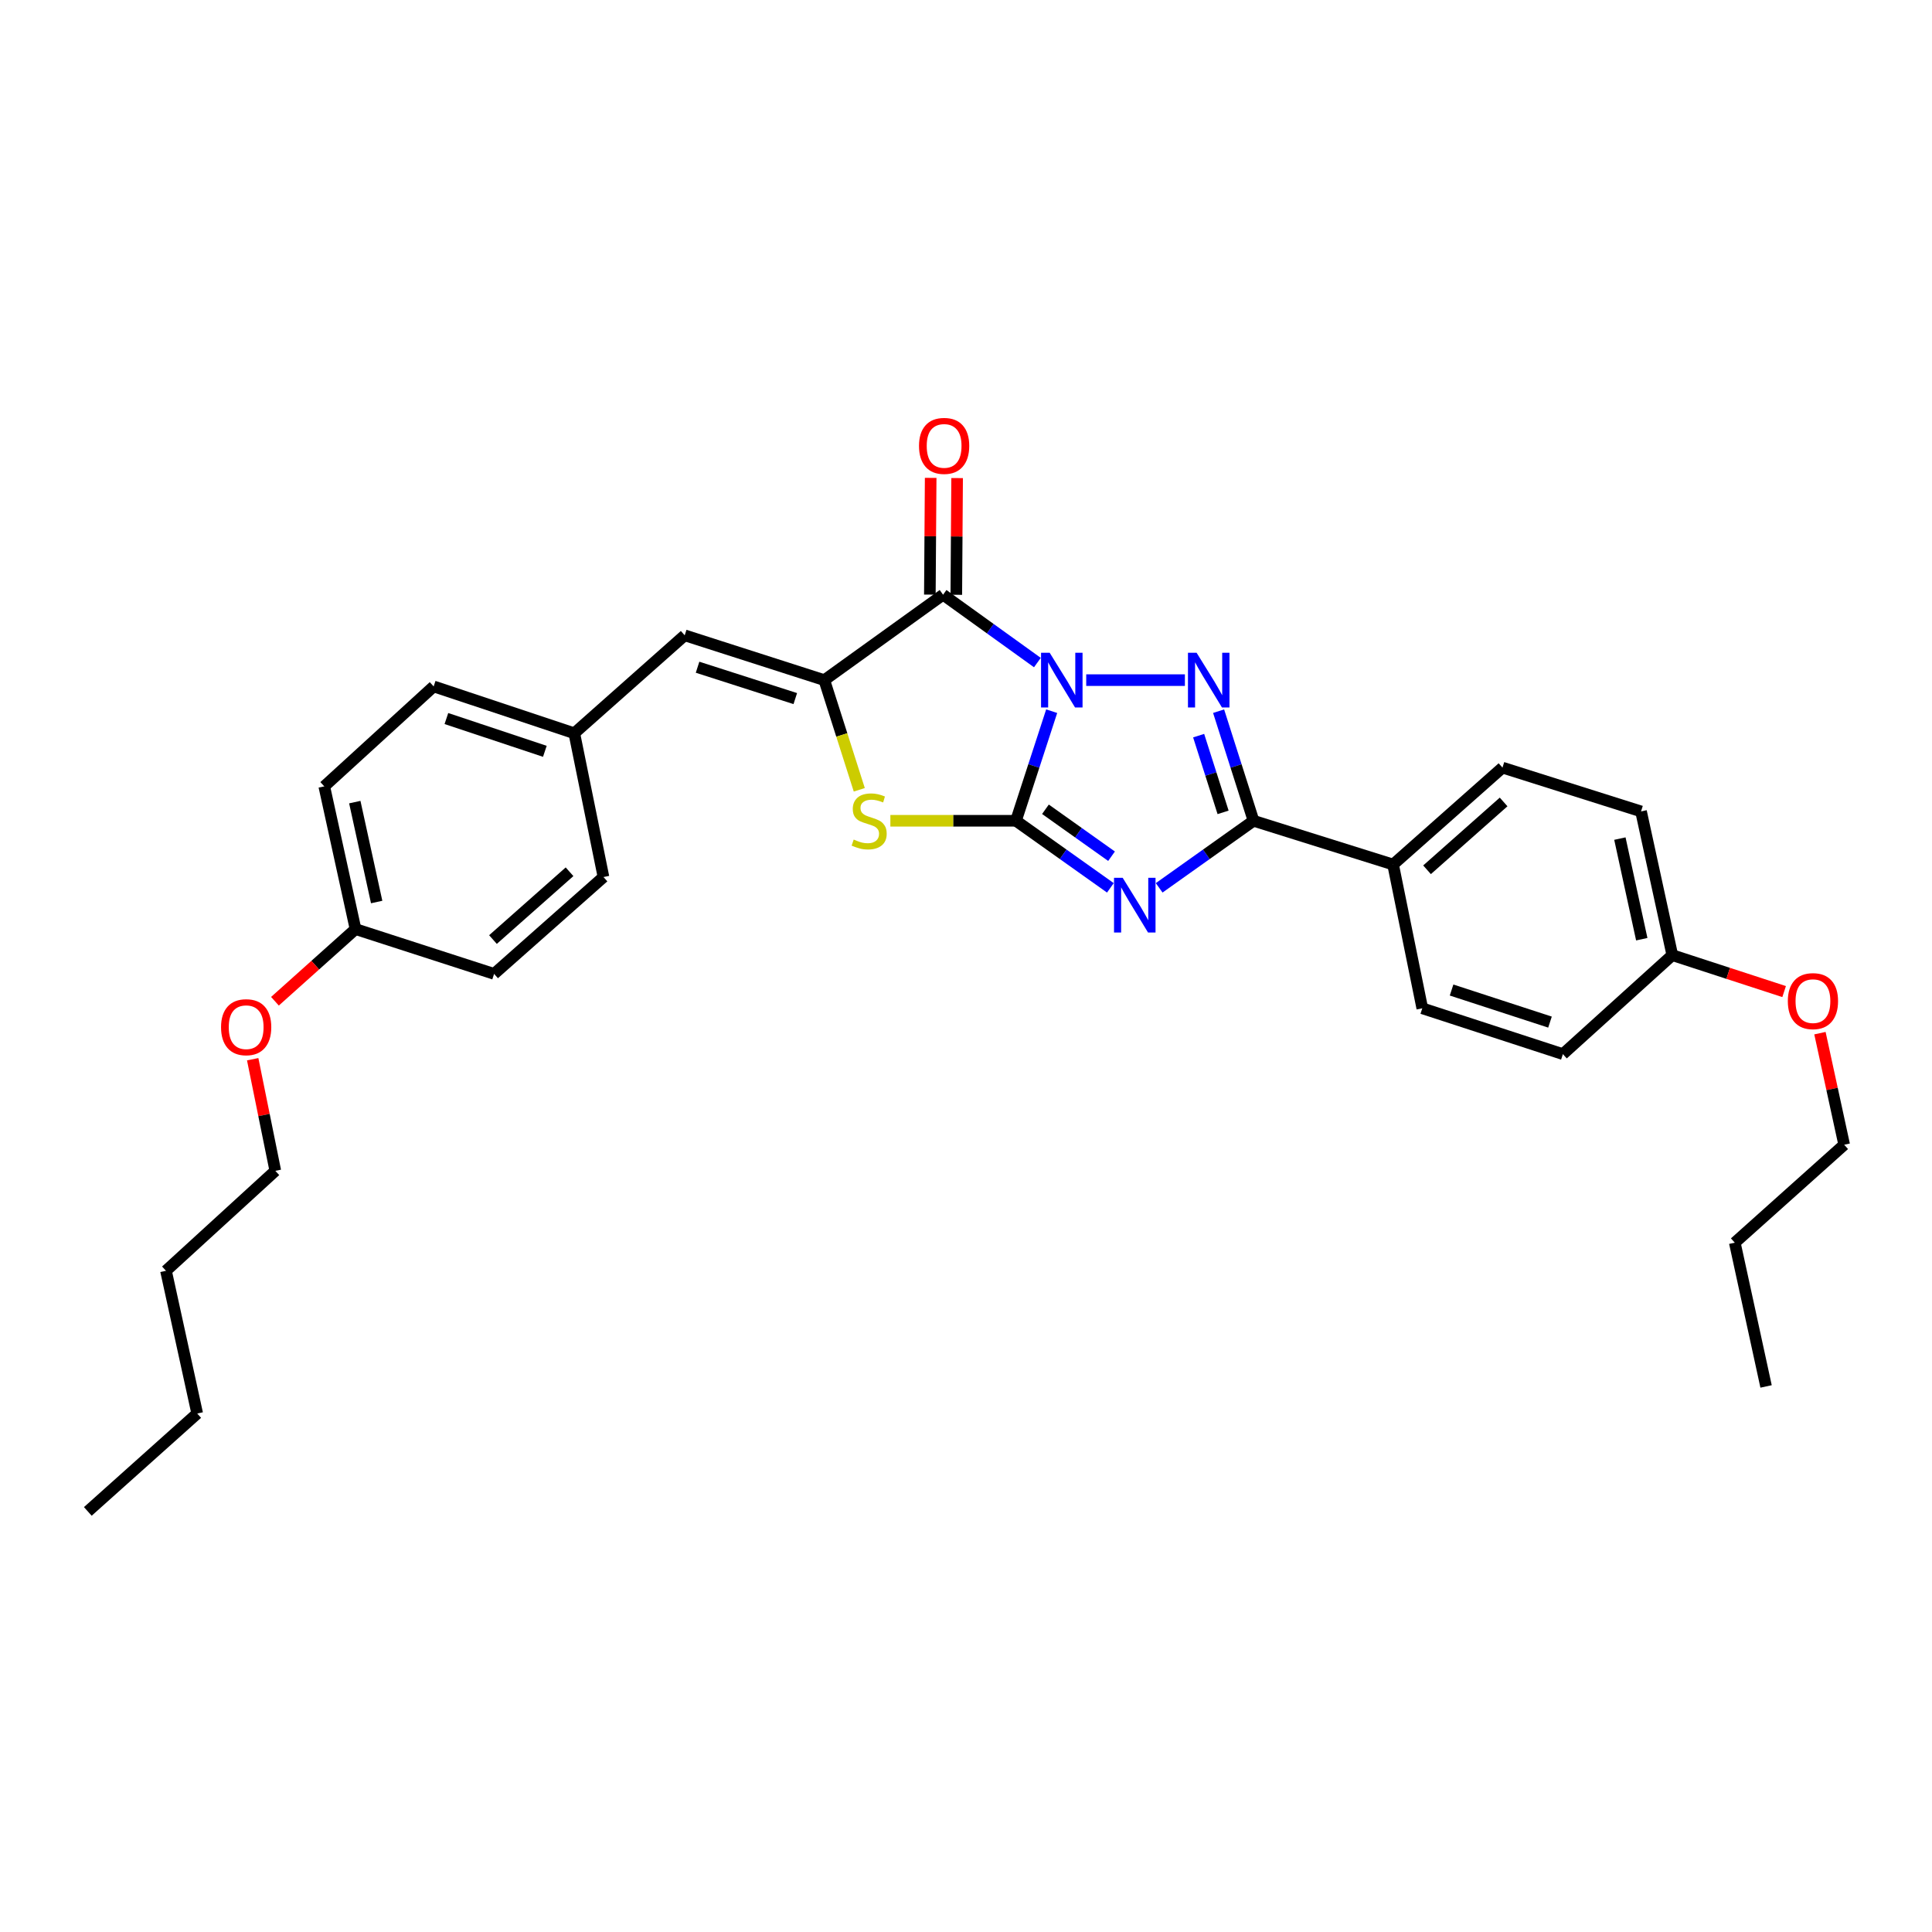 <?xml version='1.0' encoding='iso-8859-1'?>
<svg version='1.1' baseProfile='full'
              xmlns='http://www.w3.org/2000/svg'
                      xmlns:rdkit='http://www.rdkit.org/xml'
                      xmlns:xlink='http://www.w3.org/1999/xlink'
                  xml:space='preserve'
width='1000px' height='1000px' viewBox='0 0 1000 1000'>
<!-- END OF HEADER -->
<rect style='opacity:1.0;fill:#FFFFFF;stroke:none' width='1000' height='1000' x='0' y='0'> </rect>
<path class='bond-0' d='M 544.347,368.11 L 535.106,396.47' style='fill:none;fill-rule:evenodd;stroke:#0000FF;stroke-width:6px;stroke-linecap:butt;stroke-linejoin:miter;stroke-opacity:1' />
<path class='bond-0' d='M 535.106,396.47 L 525.865,424.831' style='fill:none;fill-rule:evenodd;stroke:#000000;stroke-width:6px;stroke-linecap:butt;stroke-linejoin:miter;stroke-opacity:1' />
<path class='bond-2' d='M 562.226,352.036 L 613.303,352.036' style='fill:none;fill-rule:evenodd;stroke:#0000FF;stroke-width:6px;stroke-linecap:butt;stroke-linejoin:miter;stroke-opacity:1' />
<path class='bond-3' d='M 536.952,342.946 L 512.544,325.383' style='fill:none;fill-rule:evenodd;stroke:#0000FF;stroke-width:6px;stroke-linecap:butt;stroke-linejoin:miter;stroke-opacity:1' />
<path class='bond-3' d='M 512.544,325.383 L 488.136,307.82' style='fill:none;fill-rule:evenodd;stroke:#000000;stroke-width:6px;stroke-linecap:butt;stroke-linejoin:miter;stroke-opacity:1' />
<path class='bond-1' d='M 525.865,424.831 L 550.299,442.188' style='fill:none;fill-rule:evenodd;stroke:#000000;stroke-width:6px;stroke-linecap:butt;stroke-linejoin:miter;stroke-opacity:1' />
<path class='bond-1' d='M 550.299,442.188 L 574.733,459.545' style='fill:none;fill-rule:evenodd;stroke:#0000FF;stroke-width:6px;stroke-linecap:butt;stroke-linejoin:miter;stroke-opacity:1' />
<path class='bond-1' d='M 541.123,418.878 L 558.227,431.028' style='fill:none;fill-rule:evenodd;stroke:#000000;stroke-width:6px;stroke-linecap:butt;stroke-linejoin:miter;stroke-opacity:1' />
<path class='bond-1' d='M 558.227,431.028 L 575.331,443.178' style='fill:none;fill-rule:evenodd;stroke:#0000FF;stroke-width:6px;stroke-linecap:butt;stroke-linejoin:miter;stroke-opacity:1' />
<path class='bond-6' d='M 525.865,424.831 L 493.36,424.831' style='fill:none;fill-rule:evenodd;stroke:#000000;stroke-width:6px;stroke-linecap:butt;stroke-linejoin:miter;stroke-opacity:1' />
<path class='bond-6' d='M 493.36,424.831 L 460.855,424.831' style='fill:none;fill-rule:evenodd;stroke:#CCCC00;stroke-width:6px;stroke-linecap:butt;stroke-linejoin:miter;stroke-opacity:1' />
<path class='bond-30' d='M 599.984,459.541 L 624.404,442.186' style='fill:none;fill-rule:evenodd;stroke:#0000FF;stroke-width:6px;stroke-linecap:butt;stroke-linejoin:miter;stroke-opacity:1' />
<path class='bond-30' d='M 624.404,442.186 L 648.823,424.831' style='fill:none;fill-rule:evenodd;stroke:#000000;stroke-width:6px;stroke-linecap:butt;stroke-linejoin:miter;stroke-opacity:1' />
<path class='bond-4' d='M 630.748,368.106 L 639.786,396.468' style='fill:none;fill-rule:evenodd;stroke:#0000FF;stroke-width:6px;stroke-linecap:butt;stroke-linejoin:miter;stroke-opacity:1' />
<path class='bond-4' d='M 639.786,396.468 L 648.823,424.831' style='fill:none;fill-rule:evenodd;stroke:#000000;stroke-width:6px;stroke-linecap:butt;stroke-linejoin:miter;stroke-opacity:1' />
<path class='bond-4' d='M 620.416,380.77 L 626.743,400.624' style='fill:none;fill-rule:evenodd;stroke:#0000FF;stroke-width:6px;stroke-linecap:butt;stroke-linejoin:miter;stroke-opacity:1' />
<path class='bond-4' d='M 626.743,400.624 L 633.069,420.478' style='fill:none;fill-rule:evenodd;stroke:#000000;stroke-width:6px;stroke-linecap:butt;stroke-linejoin:miter;stroke-opacity:1' />
<path class='bond-5' d='M 488.136,307.82 L 426.665,352.036' style='fill:none;fill-rule:evenodd;stroke:#000000;stroke-width:6px;stroke-linecap:butt;stroke-linejoin:miter;stroke-opacity:1' />
<path class='bond-9' d='M 494.981,307.868 L 495.192,277.658' style='fill:none;fill-rule:evenodd;stroke:#000000;stroke-width:6px;stroke-linecap:butt;stroke-linejoin:miter;stroke-opacity:1' />
<path class='bond-9' d='M 495.192,277.658 L 495.404,247.448' style='fill:none;fill-rule:evenodd;stroke:#FF0000;stroke-width:6px;stroke-linecap:butt;stroke-linejoin:miter;stroke-opacity:1' />
<path class='bond-9' d='M 481.292,307.772 L 481.503,277.562' style='fill:none;fill-rule:evenodd;stroke:#000000;stroke-width:6px;stroke-linecap:butt;stroke-linejoin:miter;stroke-opacity:1' />
<path class='bond-9' d='M 481.503,277.562 L 481.715,247.352' style='fill:none;fill-rule:evenodd;stroke:#FF0000;stroke-width:6px;stroke-linecap:butt;stroke-linejoin:miter;stroke-opacity:1' />
<path class='bond-8' d='M 648.823,424.831 L 721.063,447.479' style='fill:none;fill-rule:evenodd;stroke:#000000;stroke-width:6px;stroke-linecap:butt;stroke-linejoin:miter;stroke-opacity:1' />
<path class='bond-7' d='M 426.665,352.036 L 354.402,328.84' style='fill:none;fill-rule:evenodd;stroke:#000000;stroke-width:6px;stroke-linecap:butt;stroke-linejoin:miter;stroke-opacity:1' />
<path class='bond-7' d='M 411.641,361.59 L 361.057,345.354' style='fill:none;fill-rule:evenodd;stroke:#000000;stroke-width:6px;stroke-linecap:butt;stroke-linejoin:miter;stroke-opacity:1' />
<path class='bond-31' d='M 426.665,352.036 L 435.714,380.418' style='fill:none;fill-rule:evenodd;stroke:#000000;stroke-width:6px;stroke-linecap:butt;stroke-linejoin:miter;stroke-opacity:1' />
<path class='bond-31' d='M 435.714,380.418 L 444.764,408.801' style='fill:none;fill-rule:evenodd;stroke:#CCCC00;stroke-width:6px;stroke-linecap:butt;stroke-linejoin:miter;stroke-opacity:1' />
<path class='bond-10' d='M 354.402,328.84 L 297.257,379.535' style='fill:none;fill-rule:evenodd;stroke:#000000;stroke-width:6px;stroke-linecap:butt;stroke-linejoin:miter;stroke-opacity:1' />
<path class='bond-11' d='M 721.063,447.479 L 777.683,397.316' style='fill:none;fill-rule:evenodd;stroke:#000000;stroke-width:6px;stroke-linecap:butt;stroke-linejoin:miter;stroke-opacity:1' />
<path class='bond-11' d='M 738.634,450.201 L 778.268,415.087' style='fill:none;fill-rule:evenodd;stroke:#000000;stroke-width:6px;stroke-linecap:butt;stroke-linejoin:miter;stroke-opacity:1' />
<path class='bond-12' d='M 721.063,447.479 L 736.174,521.894' style='fill:none;fill-rule:evenodd;stroke:#000000;stroke-width:6px;stroke-linecap:butt;stroke-linejoin:miter;stroke-opacity:1' />
<path class='bond-17' d='M 297.257,379.535 L 312.361,453.951' style='fill:none;fill-rule:evenodd;stroke:#000000;stroke-width:6px;stroke-linecap:butt;stroke-linejoin:miter;stroke-opacity:1' />
<path class='bond-18' d='M 297.257,379.535 L 224.462,355.291' style='fill:none;fill-rule:evenodd;stroke:#000000;stroke-width:6px;stroke-linecap:butt;stroke-linejoin:miter;stroke-opacity:1' />
<path class='bond-18' d='M 282.012,388.886 L 231.056,371.915' style='fill:none;fill-rule:evenodd;stroke:#000000;stroke-width:6px;stroke-linecap:butt;stroke-linejoin:miter;stroke-opacity:1' />
<path class='bond-15' d='M 777.683,397.316 L 849.398,419.987' style='fill:none;fill-rule:evenodd;stroke:#000000;stroke-width:6px;stroke-linecap:butt;stroke-linejoin:miter;stroke-opacity:1' />
<path class='bond-16' d='M 736.174,521.894 L 808.947,545.614' style='fill:none;fill-rule:evenodd;stroke:#000000;stroke-width:6px;stroke-linecap:butt;stroke-linejoin:miter;stroke-opacity:1' />
<path class='bond-16' d='M 751.333,512.437 L 802.273,529.041' style='fill:none;fill-rule:evenodd;stroke:#000000;stroke-width:6px;stroke-linecap:butt;stroke-linejoin:miter;stroke-opacity:1' />
<path class='bond-13' d='M 865.582,494.379 L 808.947,545.614' style='fill:none;fill-rule:evenodd;stroke:#000000;stroke-width:6px;stroke-linecap:butt;stroke-linejoin:miter;stroke-opacity:1' />
<path class='bond-21' d='M 865.582,494.379 L 894.522,503.809' style='fill:none;fill-rule:evenodd;stroke:#000000;stroke-width:6px;stroke-linecap:butt;stroke-linejoin:miter;stroke-opacity:1' />
<path class='bond-21' d='M 894.522,503.809 L 923.463,513.239' style='fill:none;fill-rule:evenodd;stroke:#FF0000;stroke-width:6px;stroke-linecap:butt;stroke-linejoin:miter;stroke-opacity:1' />
<path class='bond-32' d='M 865.582,494.379 L 849.398,419.987' style='fill:none;fill-rule:evenodd;stroke:#000000;stroke-width:6px;stroke-linecap:butt;stroke-linejoin:miter;stroke-opacity:1' />
<path class='bond-32' d='M 849.778,486.13 L 838.45,434.055' style='fill:none;fill-rule:evenodd;stroke:#000000;stroke-width:6px;stroke-linecap:butt;stroke-linejoin:miter;stroke-opacity:1' />
<path class='bond-14' d='M 184.018,480.895 L 167.842,407.02' style='fill:none;fill-rule:evenodd;stroke:#000000;stroke-width:6px;stroke-linecap:butt;stroke-linejoin:miter;stroke-opacity:1' />
<path class='bond-14' d='M 194.964,466.886 L 183.641,415.173' style='fill:none;fill-rule:evenodd;stroke:#000000;stroke-width:6px;stroke-linecap:butt;stroke-linejoin:miter;stroke-opacity:1' />
<path class='bond-22' d='M 184.018,480.895 L 163.166,499.571' style='fill:none;fill-rule:evenodd;stroke:#000000;stroke-width:6px;stroke-linecap:butt;stroke-linejoin:miter;stroke-opacity:1' />
<path class='bond-22' d='M 163.166,499.571 L 142.314,518.246' style='fill:none;fill-rule:evenodd;stroke:#FF0000;stroke-width:6px;stroke-linecap:butt;stroke-linejoin:miter;stroke-opacity:1' />
<path class='bond-33' d='M 184.018,480.895 L 255.741,504.083' style='fill:none;fill-rule:evenodd;stroke:#000000;stroke-width:6px;stroke-linecap:butt;stroke-linejoin:miter;stroke-opacity:1' />
<path class='bond-19' d='M 312.361,453.951 L 255.741,504.083' style='fill:none;fill-rule:evenodd;stroke:#000000;stroke-width:6px;stroke-linecap:butt;stroke-linejoin:miter;stroke-opacity:1' />
<path class='bond-19' d='M 294.793,451.222 L 255.16,486.314' style='fill:none;fill-rule:evenodd;stroke:#000000;stroke-width:6px;stroke-linecap:butt;stroke-linejoin:miter;stroke-opacity:1' />
<path class='bond-20' d='M 224.462,355.291 L 167.842,407.02' style='fill:none;fill-rule:evenodd;stroke:#000000;stroke-width:6px;stroke-linecap:butt;stroke-linejoin:miter;stroke-opacity:1' />
<path class='bond-23' d='M 941.998,534.763 L 948.272,563.639' style='fill:none;fill-rule:evenodd;stroke:#FF0000;stroke-width:6px;stroke-linecap:butt;stroke-linejoin:miter;stroke-opacity:1' />
<path class='bond-23' d='M 948.272,563.639 L 954.545,592.514' style='fill:none;fill-rule:evenodd;stroke:#000000;stroke-width:6px;stroke-linecap:butt;stroke-linejoin:miter;stroke-opacity:1' />
<path class='bond-24' d='M 130.791,548.249 L 136.647,577.131' style='fill:none;fill-rule:evenodd;stroke:#FF0000;stroke-width:6px;stroke-linecap:butt;stroke-linejoin:miter;stroke-opacity:1' />
<path class='bond-24' d='M 136.647,577.131 L 142.502,606.013' style='fill:none;fill-rule:evenodd;stroke:#000000;stroke-width:6px;stroke-linecap:butt;stroke-linejoin:miter;stroke-opacity:1' />
<path class='bond-25' d='M 954.545,592.514 L 897.926,643.21' style='fill:none;fill-rule:evenodd;stroke:#000000;stroke-width:6px;stroke-linecap:butt;stroke-linejoin:miter;stroke-opacity:1' />
<path class='bond-26' d='M 142.502,606.013 L 85.913,657.758' style='fill:none;fill-rule:evenodd;stroke:#000000;stroke-width:6px;stroke-linecap:butt;stroke-linejoin:miter;stroke-opacity:1' />
<path class='bond-28' d='M 897.926,643.21 L 914.117,717.617' style='fill:none;fill-rule:evenodd;stroke:#000000;stroke-width:6px;stroke-linecap:butt;stroke-linejoin:miter;stroke-opacity:1' />
<path class='bond-27' d='M 85.913,657.758 L 102.074,731.633' style='fill:none;fill-rule:evenodd;stroke:#000000;stroke-width:6px;stroke-linecap:butt;stroke-linejoin:miter;stroke-opacity:1' />
<path class='bond-29' d='M 102.074,731.633 L 45.455,782.306' style='fill:none;fill-rule:evenodd;stroke:#000000;stroke-width:6px;stroke-linecap:butt;stroke-linejoin:miter;stroke-opacity:1' />
<path  class='atom-0' d='M 543.325 337.876
L 552.605 352.876
Q 553.525 354.356, 555.005 357.036
Q 556.485 359.716, 556.565 359.876
L 556.565 337.876
L 560.325 337.876
L 560.325 366.196
L 556.445 366.196
L 546.485 349.796
Q 545.325 347.876, 544.085 345.676
Q 542.885 343.476, 542.525 342.796
L 542.525 366.196
L 538.845 366.196
L 538.845 337.876
L 543.325 337.876
' fill='#0000FF'/>
<path  class='atom-2' d='M 581.099 454.354
L 590.379 469.354
Q 591.299 470.834, 592.779 473.514
Q 594.259 476.194, 594.339 476.354
L 594.339 454.354
L 598.099 454.354
L 598.099 482.674
L 594.219 482.674
L 584.259 466.274
Q 583.099 464.354, 581.859 462.154
Q 580.659 459.954, 580.299 459.274
L 580.299 482.674
L 576.619 482.674
L 576.619 454.354
L 581.099 454.354
' fill='#0000FF'/>
<path  class='atom-3' d='M 619.368 337.876
L 628.648 352.876
Q 629.568 354.356, 631.048 357.036
Q 632.528 359.716, 632.608 359.876
L 632.608 337.876
L 636.368 337.876
L 636.368 366.196
L 632.488 366.196
L 622.528 349.796
Q 621.368 347.876, 620.128 345.676
Q 618.928 343.476, 618.568 342.796
L 618.568 366.196
L 614.888 366.196
L 614.888 337.876
L 619.368 337.876
' fill='#0000FF'/>
<path  class='atom-7' d='M 441.875 434.551
Q 442.195 434.671, 443.515 435.231
Q 444.835 435.791, 446.275 436.151
Q 447.755 436.471, 449.195 436.471
Q 451.875 436.471, 453.435 435.191
Q 454.995 433.871, 454.995 431.591
Q 454.995 430.031, 454.195 429.071
Q 453.435 428.111, 452.235 427.591
Q 451.035 427.071, 449.035 426.471
Q 446.515 425.711, 444.995 424.991
Q 443.515 424.271, 442.435 422.751
Q 441.395 421.231, 441.395 418.671
Q 441.395 415.111, 443.795 412.911
Q 446.235 410.711, 451.035 410.711
Q 454.315 410.711, 458.035 412.271
L 457.115 415.351
Q 453.715 413.951, 451.155 413.951
Q 448.395 413.951, 446.875 415.111
Q 445.355 416.231, 445.395 418.191
Q 445.395 419.711, 446.155 420.631
Q 446.955 421.551, 448.075 422.071
Q 449.235 422.591, 451.155 423.191
Q 453.715 423.991, 455.235 424.791
Q 456.755 425.591, 457.835 427.231
Q 458.955 428.831, 458.955 431.591
Q 458.955 435.511, 456.315 437.631
Q 453.715 439.711, 449.355 439.711
Q 446.835 439.711, 444.915 439.151
Q 443.035 438.631, 440.795 437.711
L 441.875 434.551
' fill='#CCCC00'/>
<path  class='atom-10' d='M 475.676 230.792
Q 475.676 223.992, 479.036 220.192
Q 482.396 216.392, 488.676 216.392
Q 494.956 216.392, 498.316 220.192
Q 501.676 223.992, 501.676 230.792
Q 501.676 237.672, 498.276 241.592
Q 494.876 245.472, 488.676 245.472
Q 482.436 245.472, 479.036 241.592
Q 475.676 237.712, 475.676 230.792
M 488.676 242.272
Q 492.996 242.272, 495.316 239.392
Q 497.676 236.472, 497.676 230.792
Q 497.676 225.232, 495.316 222.432
Q 492.996 219.592, 488.676 219.592
Q 484.356 219.592, 481.996 222.392
Q 479.676 225.192, 479.676 230.792
Q 479.676 236.512, 481.996 239.392
Q 484.356 242.272, 488.676 242.272
' fill='#FF0000'/>
<path  class='atom-22' d='M 925.377 518.179
Q 925.377 511.379, 928.737 507.579
Q 932.097 503.779, 938.377 503.779
Q 944.657 503.779, 948.017 507.579
Q 951.377 511.379, 951.377 518.179
Q 951.377 525.059, 947.977 528.979
Q 944.577 532.859, 938.377 532.859
Q 932.137 532.859, 928.737 528.979
Q 925.377 525.099, 925.377 518.179
M 938.377 529.659
Q 942.697 529.659, 945.017 526.779
Q 947.377 523.859, 947.377 518.179
Q 947.377 512.619, 945.017 509.819
Q 942.697 506.979, 938.377 506.979
Q 934.057 506.979, 931.697 509.779
Q 929.377 512.579, 929.377 518.179
Q 929.377 523.899, 931.697 526.779
Q 934.057 529.659, 938.377 529.659
' fill='#FF0000'/>
<path  class='atom-23' d='M 114.414 531.671
Q 114.414 524.871, 117.774 521.071
Q 121.134 517.271, 127.414 517.271
Q 133.694 517.271, 137.054 521.071
Q 140.414 524.871, 140.414 531.671
Q 140.414 538.551, 137.014 542.471
Q 133.614 546.351, 127.414 546.351
Q 121.174 546.351, 117.774 542.471
Q 114.414 538.591, 114.414 531.671
M 127.414 543.151
Q 131.734 543.151, 134.054 540.271
Q 136.414 537.351, 136.414 531.671
Q 136.414 526.111, 134.054 523.311
Q 131.734 520.471, 127.414 520.471
Q 123.094 520.471, 120.734 523.271
Q 118.414 526.071, 118.414 531.671
Q 118.414 537.391, 120.734 540.271
Q 123.094 543.151, 127.414 543.151
' fill='#FF0000'/>
</svg>
